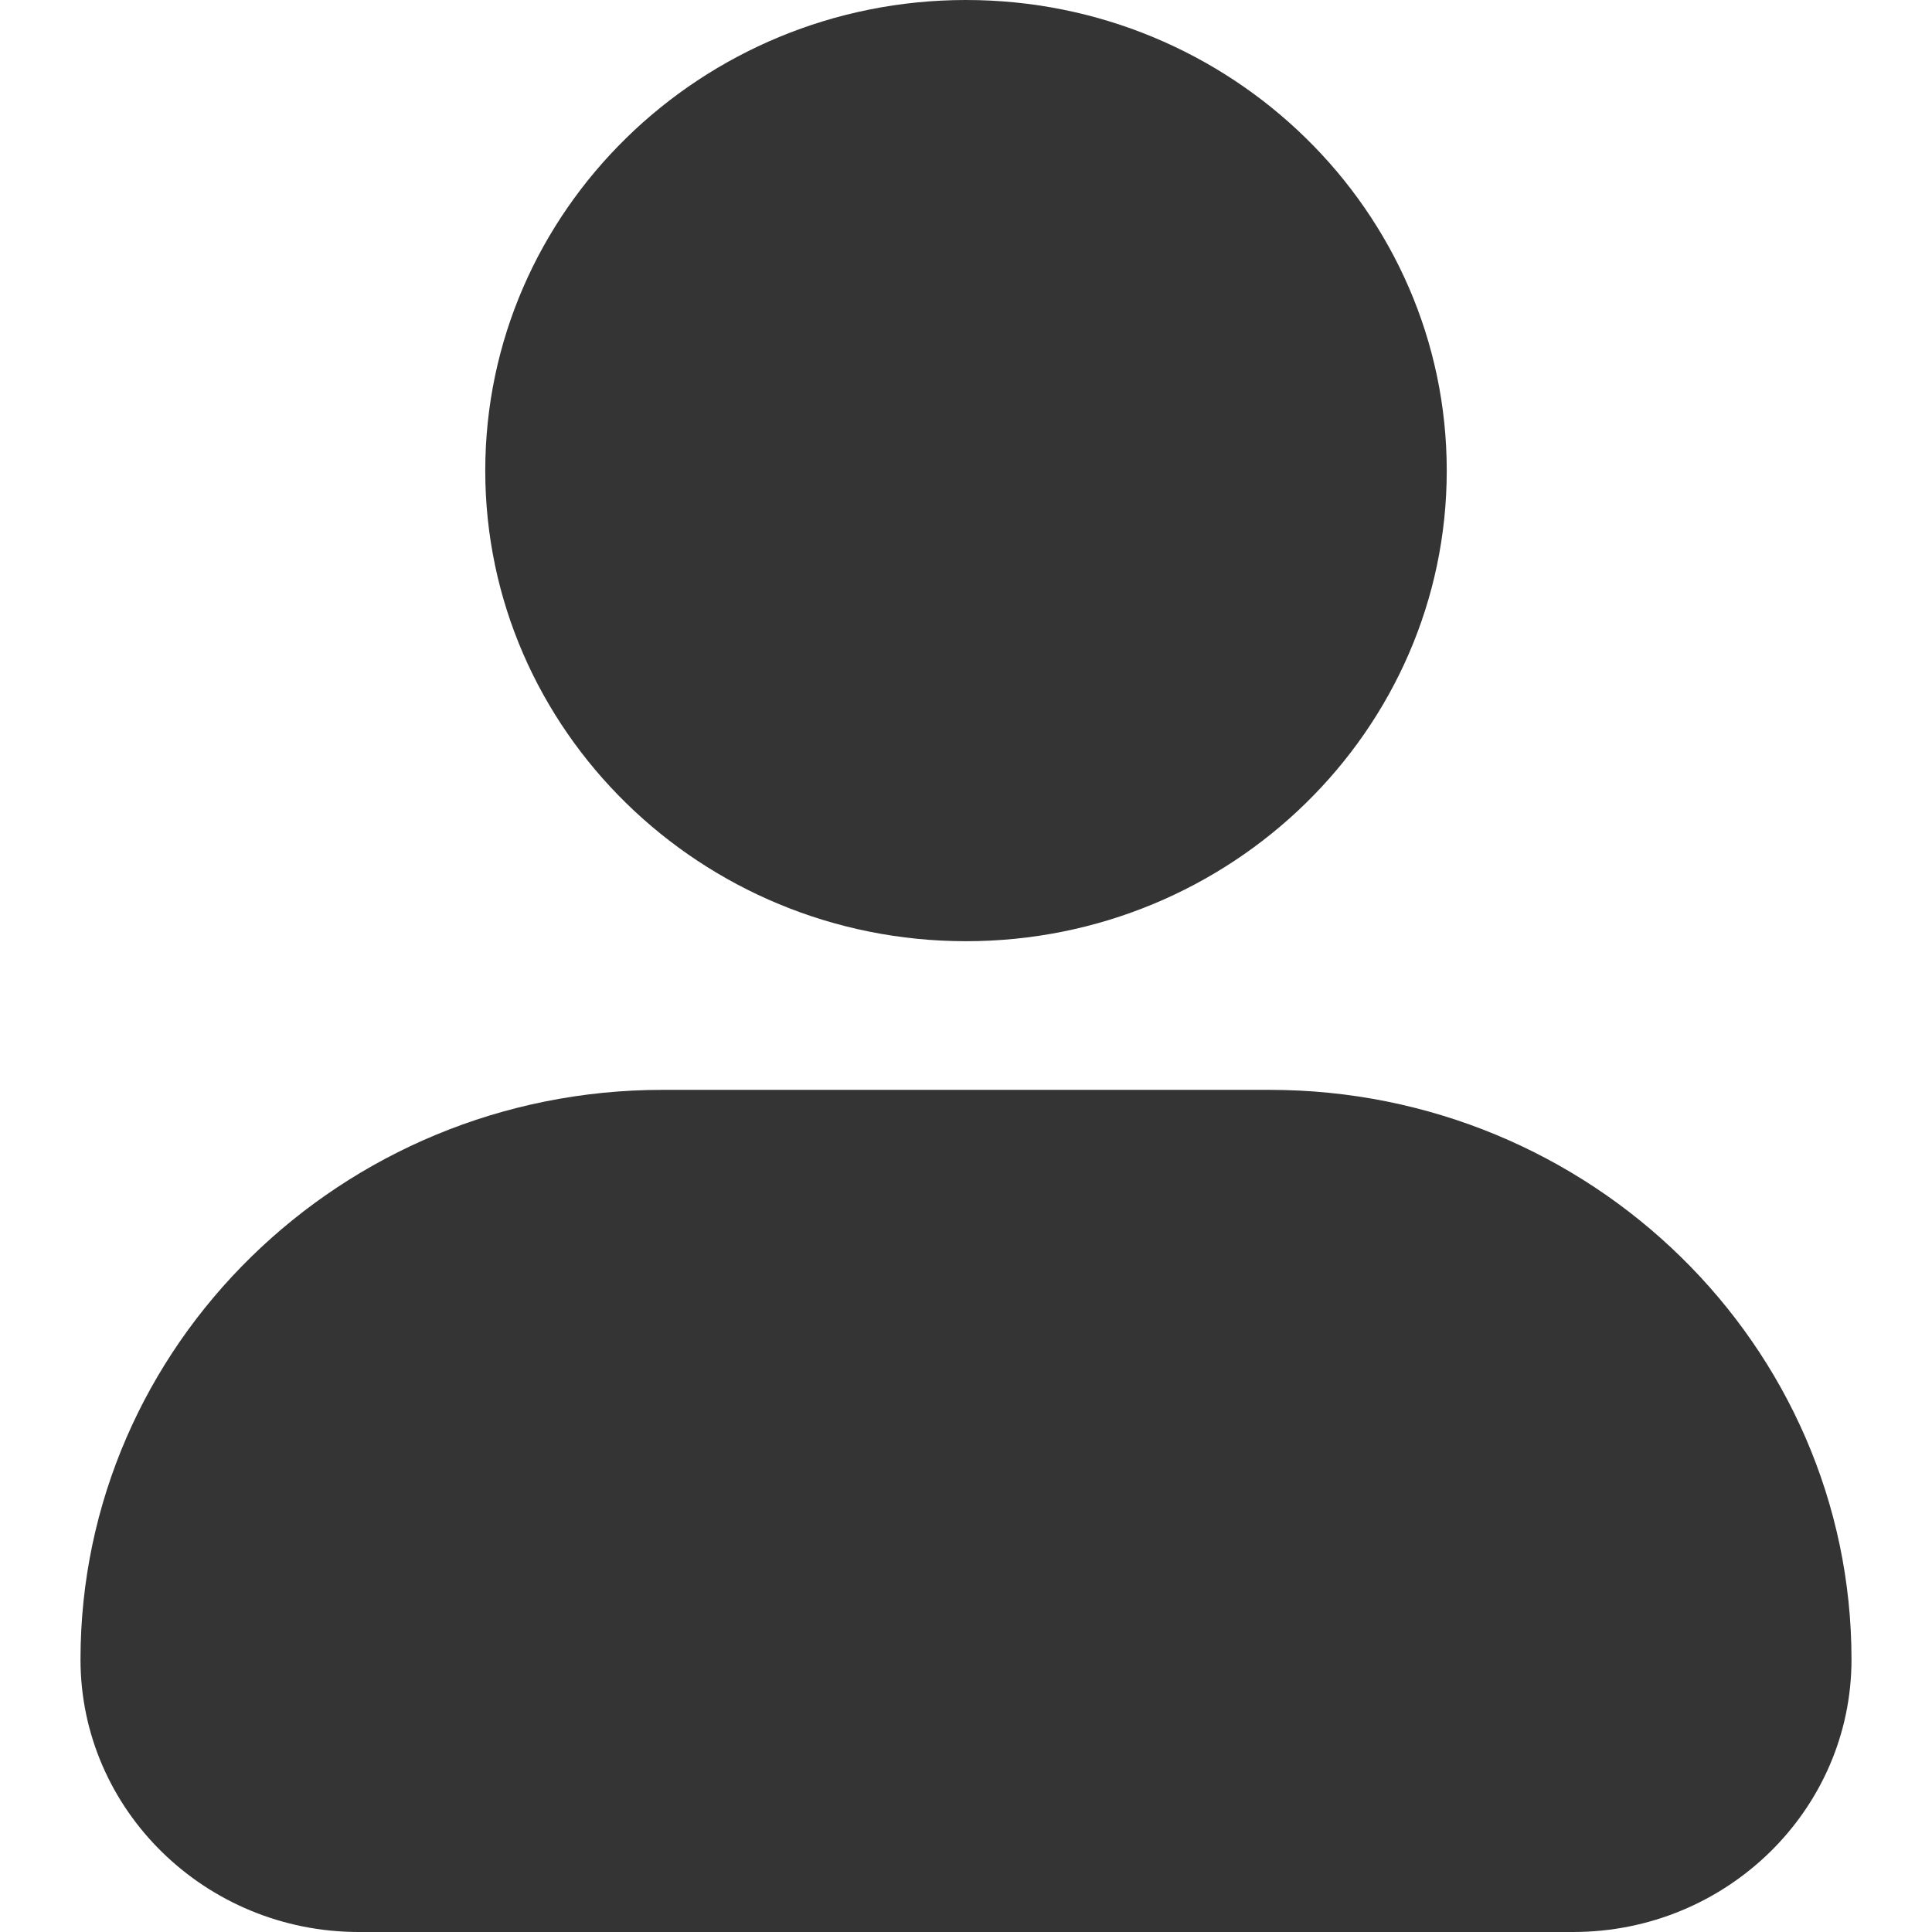 <svg width="18" height="18" viewBox="0 0 18 18" fill="none" xmlns="http://www.w3.org/2000/svg">
<g clip-path="url(#clip0_10_1452)">
<path d="M4.521 4.385C4.521 1.967 6.531 0 9 0C11.469 0 13.479 1.967 13.479 4.385C13.479 6.802 11.469 8.769 9 8.769C6.531 8.769 4.521 6.802 4.521 4.385ZM11.829 10.154H6.171C3.183 10.154 0.75 12.535 0.75 15.461C0.75 16.862 1.913 18 3.343 18H14.657C16.087 18 17.25 16.862 17.25 15.461C17.25 12.535 14.817 10.154 11.829 10.154Z" fill="#343434"/>
</g>
<defs>
<clipPath id="clip0_10_1452">
<rect width="18" height="18" fill="white"/>
</clipPath>
</defs>
</svg>
